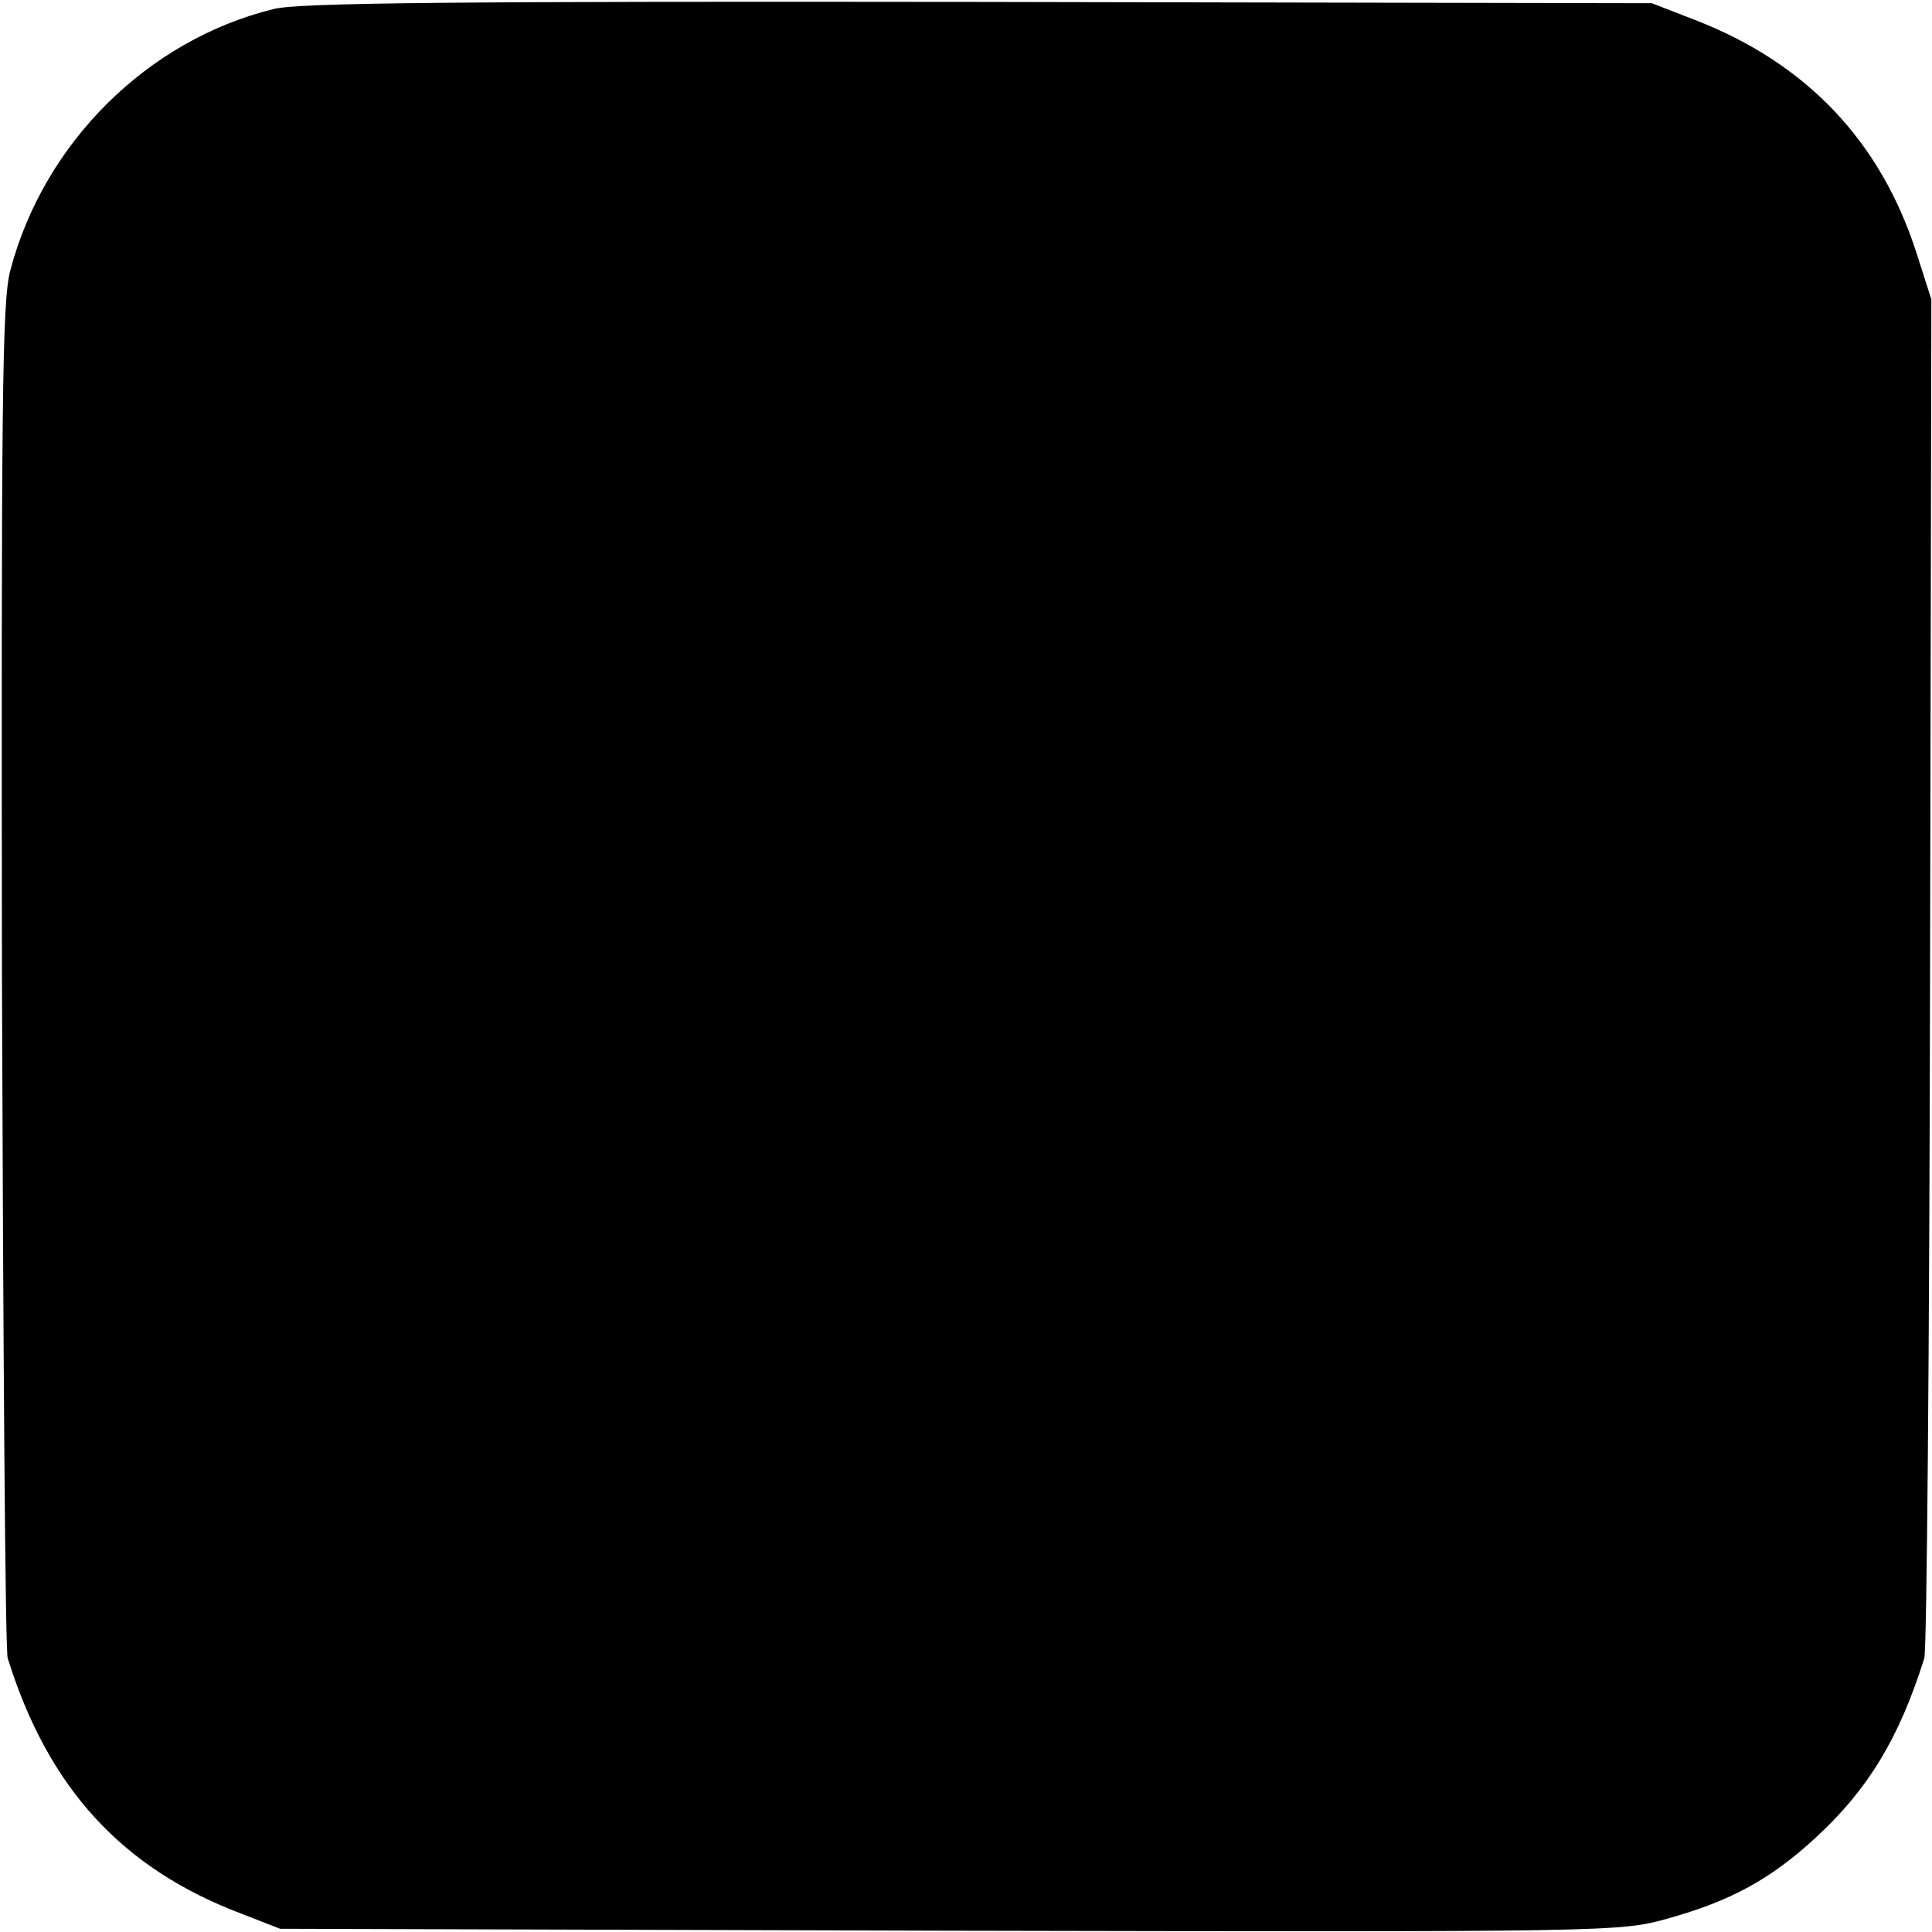 <?xml version="1.0" standalone="no"?>
<!DOCTYPE svg PUBLIC "-//W3C//DTD SVG 20010904//EN"
 "http://www.w3.org/TR/2001/REC-SVG-20010904/DTD/svg10.dtd">
<svg version="1.0" xmlns="http://www.w3.org/2000/svg"
 width="300pt" height="300pt" viewBox="0 0 300 300"
 preserveAspectRatio="xMidYMid meet">
<g transform="translate(0,300) scale(0.1,-0.1)"
fill="#000000" stroke="none">
<path d="M425 2986 c-196 -48 -357 -208 -409 -406 -13 -47 -14 -212 -13 -1095
2 -572 5 -1049 9 -1060 63 -202 178 -327 364 -397 l59 -23 1040 -3 c1027 -2
1041 -2 1115 19 97 27 160 61 231 127 80 74 128 153 167 277 4 11 8 490 9
1065 l2 1045 -23 72 c-56 174 -171 295 -344 362 l-67 26 -1045 2 c-800 1
-1057 -1 -1095 -11z"/>
</g>
</svg>
